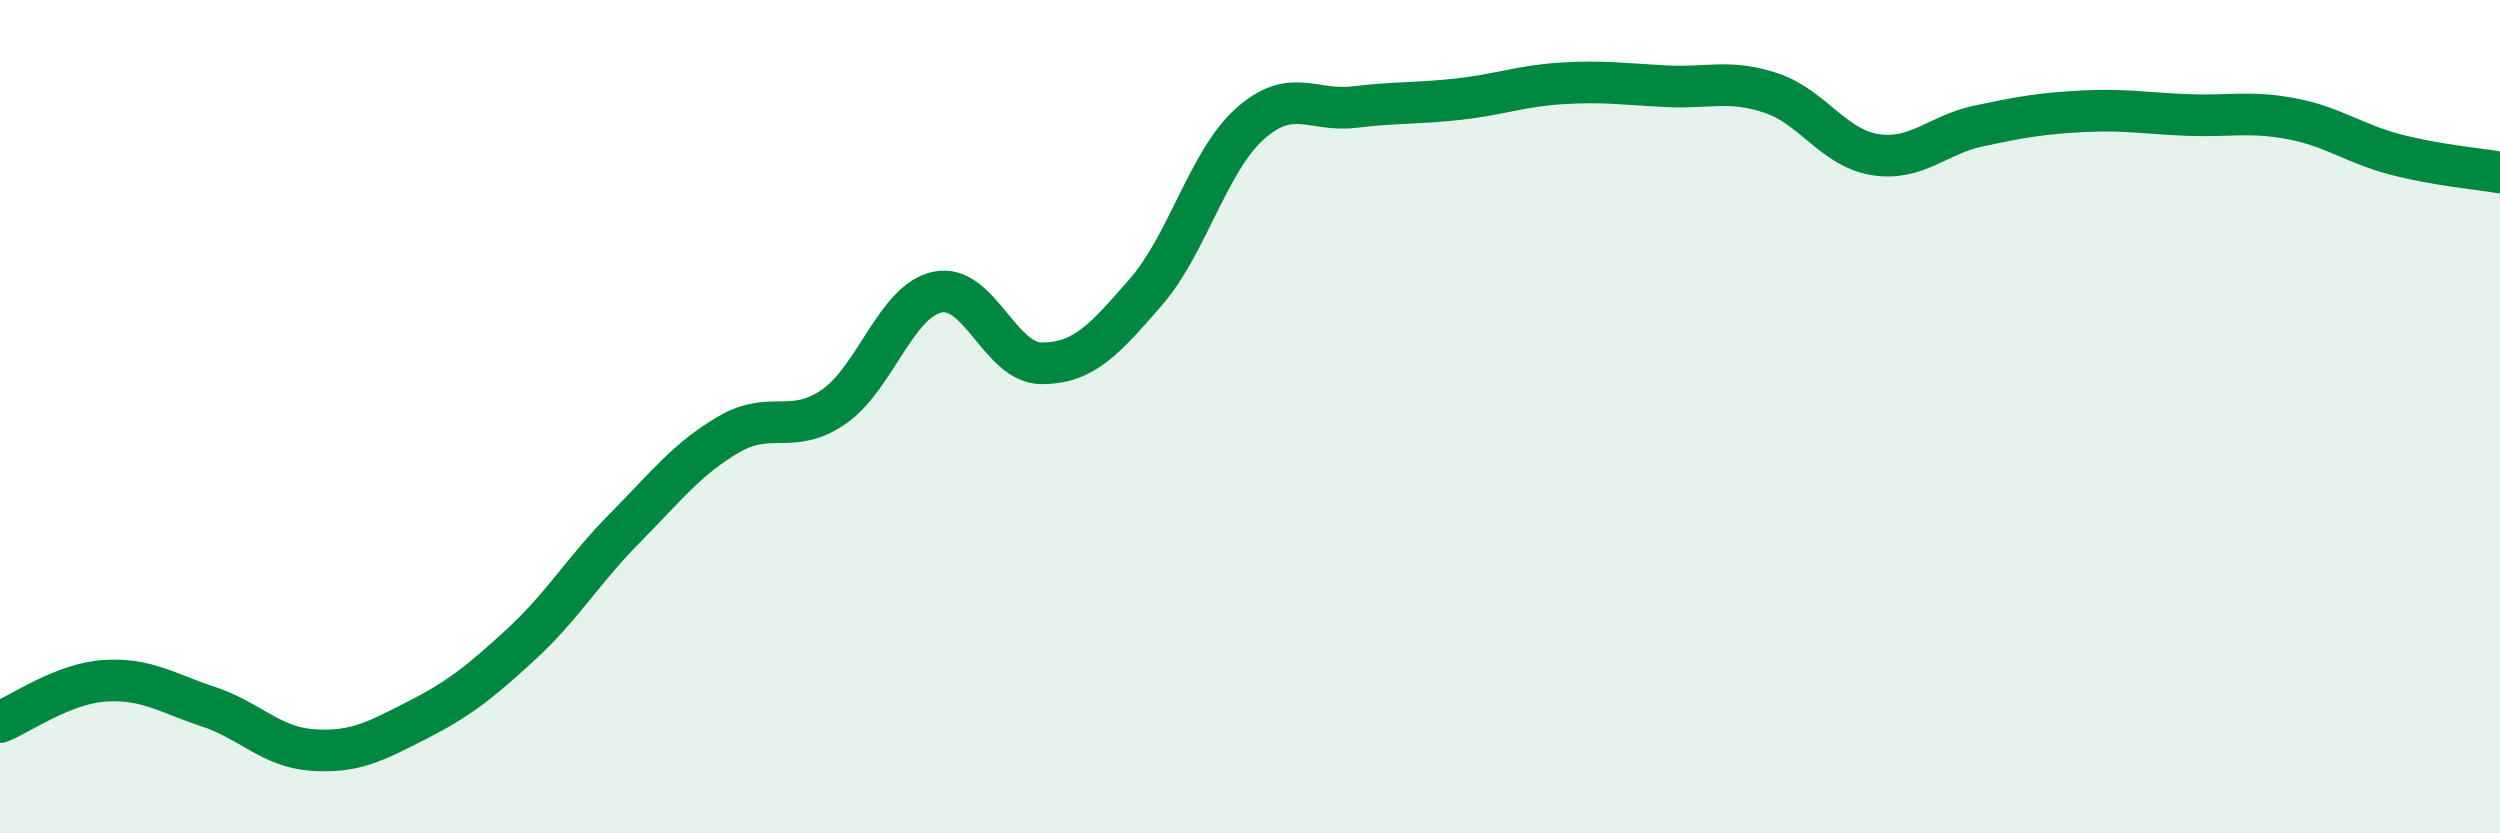 
    <svg width="60" height="20" viewBox="0 0 60 20" xmlns="http://www.w3.org/2000/svg">
      <path
        d="M 0,17.33 C 0.5,17.13 1.5,16.41 2.5,16.34 C 3.5,16.27 4,16.63 5,16.96 C 6,17.29 6.5,17.93 7.5,18 C 8.5,18.07 9,17.8 10,17.29 C 11,16.78 11.5,16.39 12.5,15.47 C 13.5,14.55 14,13.68 15,12.67 C 16,11.66 16.5,11 17.5,10.42 C 18.5,9.84 19,10.45 20,9.77 C 21,9.09 21.5,7.22 22.5,7.01 C 23.5,6.8 24,8.72 25,8.72 C 26,8.72 26.5,8.16 27.5,7.01 C 28.5,5.86 29,3.86 30,2.97 C 31,2.08 31.5,2.69 32.5,2.57 C 33.5,2.45 34,2.49 35,2.38 C 36,2.27 36.5,2.06 37.5,2 C 38.5,1.94 39,2.02 40,2.07 C 41,2.12 41.5,1.9 42.5,2.23 C 43.5,2.56 44,3.55 45,3.71 C 46,3.87 46.5,3.23 47.5,3.02 C 48.5,2.81 49,2.72 50,2.67 C 51,2.62 51.5,2.72 52.5,2.76 C 53.5,2.8 54,2.66 55,2.85 C 56,3.04 56.5,3.45 57.5,3.71 C 58.5,3.97 59.5,4.05 60,4.14L60 20L0 20Z"
        fill="#008740"
        opacity="0.1"
        stroke-linecap="round"
        stroke-linejoin="round"
      />
      <path
        d="M 0,17.33 C 0.5,17.13 1.5,16.41 2.5,16.34 C 3.5,16.27 4,16.63 5,16.96 C 6,17.29 6.5,17.93 7.5,18 C 8.5,18.07 9,17.8 10,17.29 C 11,16.78 11.5,16.39 12.5,15.47 C 13.5,14.55 14,13.68 15,12.67 C 16,11.66 16.5,11 17.5,10.42 C 18.5,9.84 19,10.45 20,9.77 C 21,9.09 21.5,7.22 22.5,7.01 C 23.5,6.8 24,8.72 25,8.72 C 26,8.72 26.5,8.16 27.5,7.01 C 28.5,5.86 29,3.86 30,2.97 C 31,2.08 31.5,2.69 32.5,2.57 C 33.5,2.45 34,2.49 35,2.38 C 36,2.27 36.5,2.06 37.5,2 C 38.5,1.94 39,2.02 40,2.07 C 41,2.12 41.5,1.9 42.5,2.23 C 43.5,2.56 44,3.55 45,3.71 C 46,3.87 46.5,3.23 47.5,3.02 C 48.5,2.81 49,2.72 50,2.67 C 51,2.62 51.5,2.72 52.5,2.76 C 53.5,2.8 54,2.66 55,2.85 C 56,3.04 56.5,3.45 57.5,3.71 C 58.5,3.97 59.5,4.05 60,4.14"
        stroke="#008740"
        stroke-width="1"
        fill="none"
        stroke-linecap="round"
        stroke-linejoin="round"
      />
    </svg>
  
